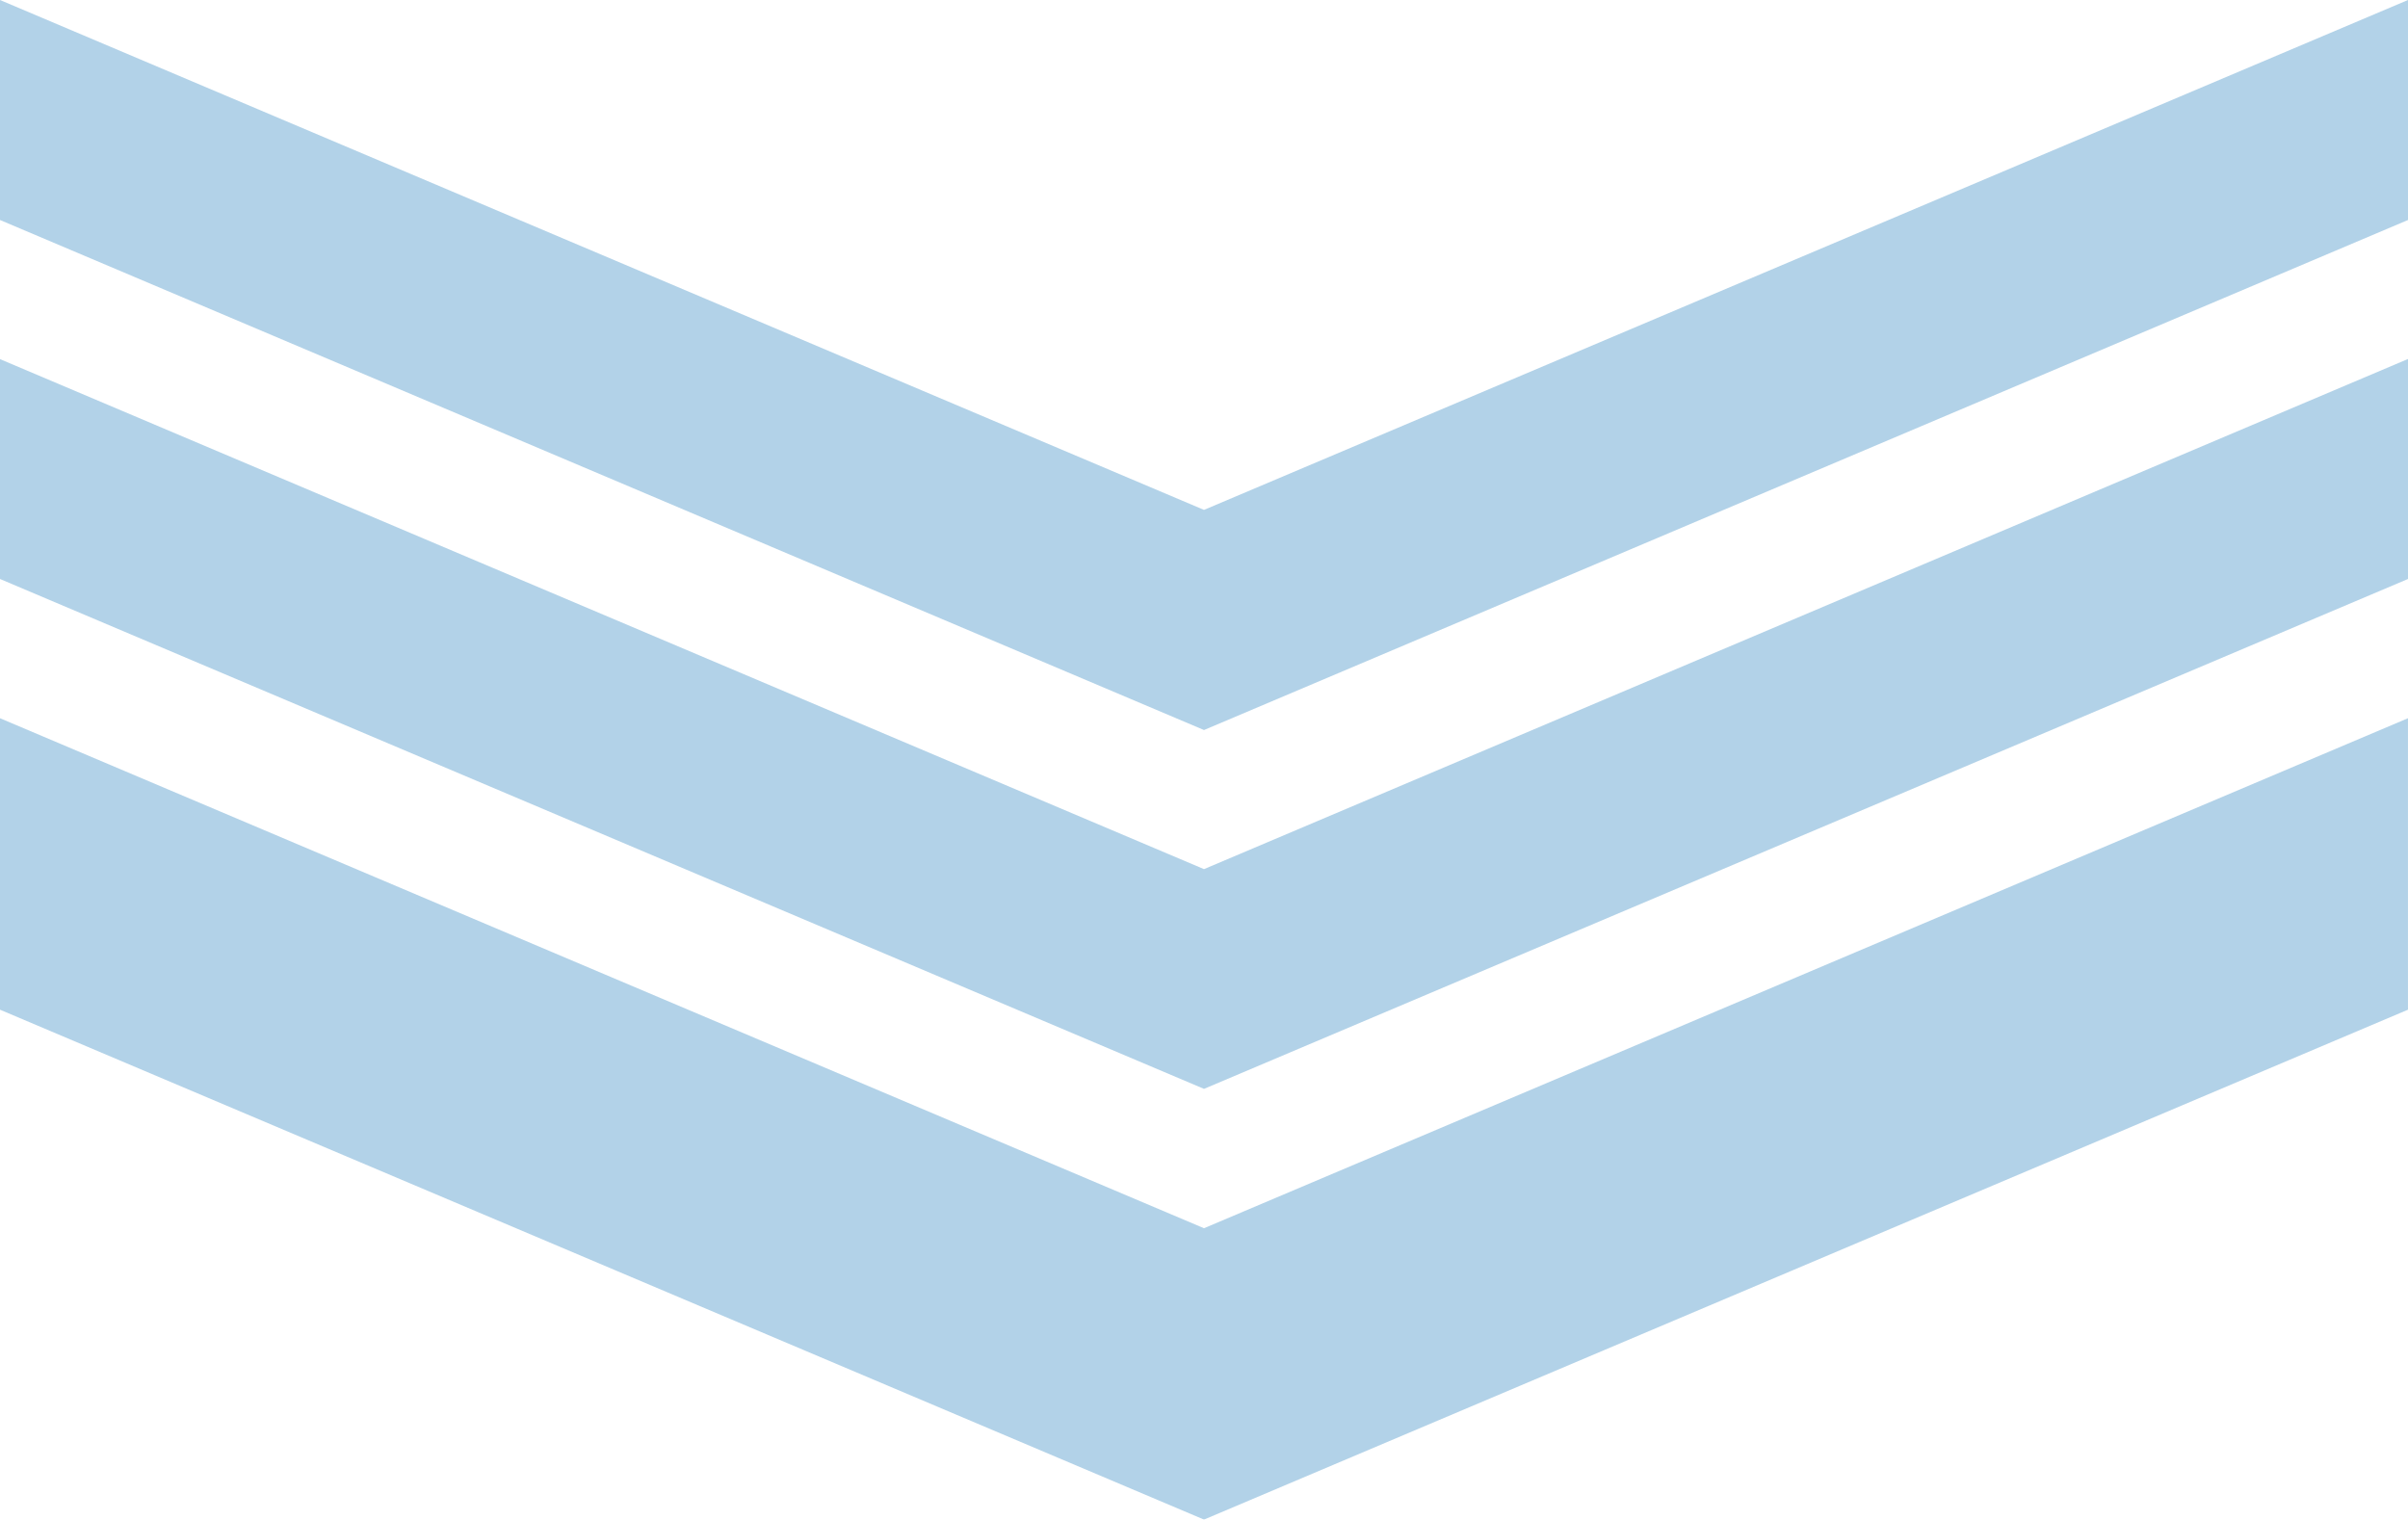 <svg xmlns="http://www.w3.org/2000/svg" width="84.066" height="53.052" viewBox="0 0 84.066 53.052">
  <g id="Group_2568" data-name="Group 2568" transform="translate(-906.27 -1442)" opacity="0.302">
    <g id="Group_2567" data-name="Group 2567" transform="translate(906.27 1442)">
      <path id="Path_7829" data-name="Path 7829" d="M84.066,0,42.033,17.8,0,0V7.68L42.033,25.485,84.066,7.68Z" transform="translate(0 0)" fill="#006ab2"/>
      <path id="Path_7830" data-name="Path 7830" d="M42.033,27.829,0,10.025V17.7l42.033,17.8L84.066,17.7v-7.68Z" transform="translate(0 2.512)" fill="#006ab2"/>
      <path id="Path_7831" data-name="Path 7831" d="M42.033,37.854,0,20.05V30.225l42.033,17.8,42.032-17.8V20.05Z" transform="translate(0 5.023)" fill="#006ab2"/>
    </g>
  </g>
</svg>
